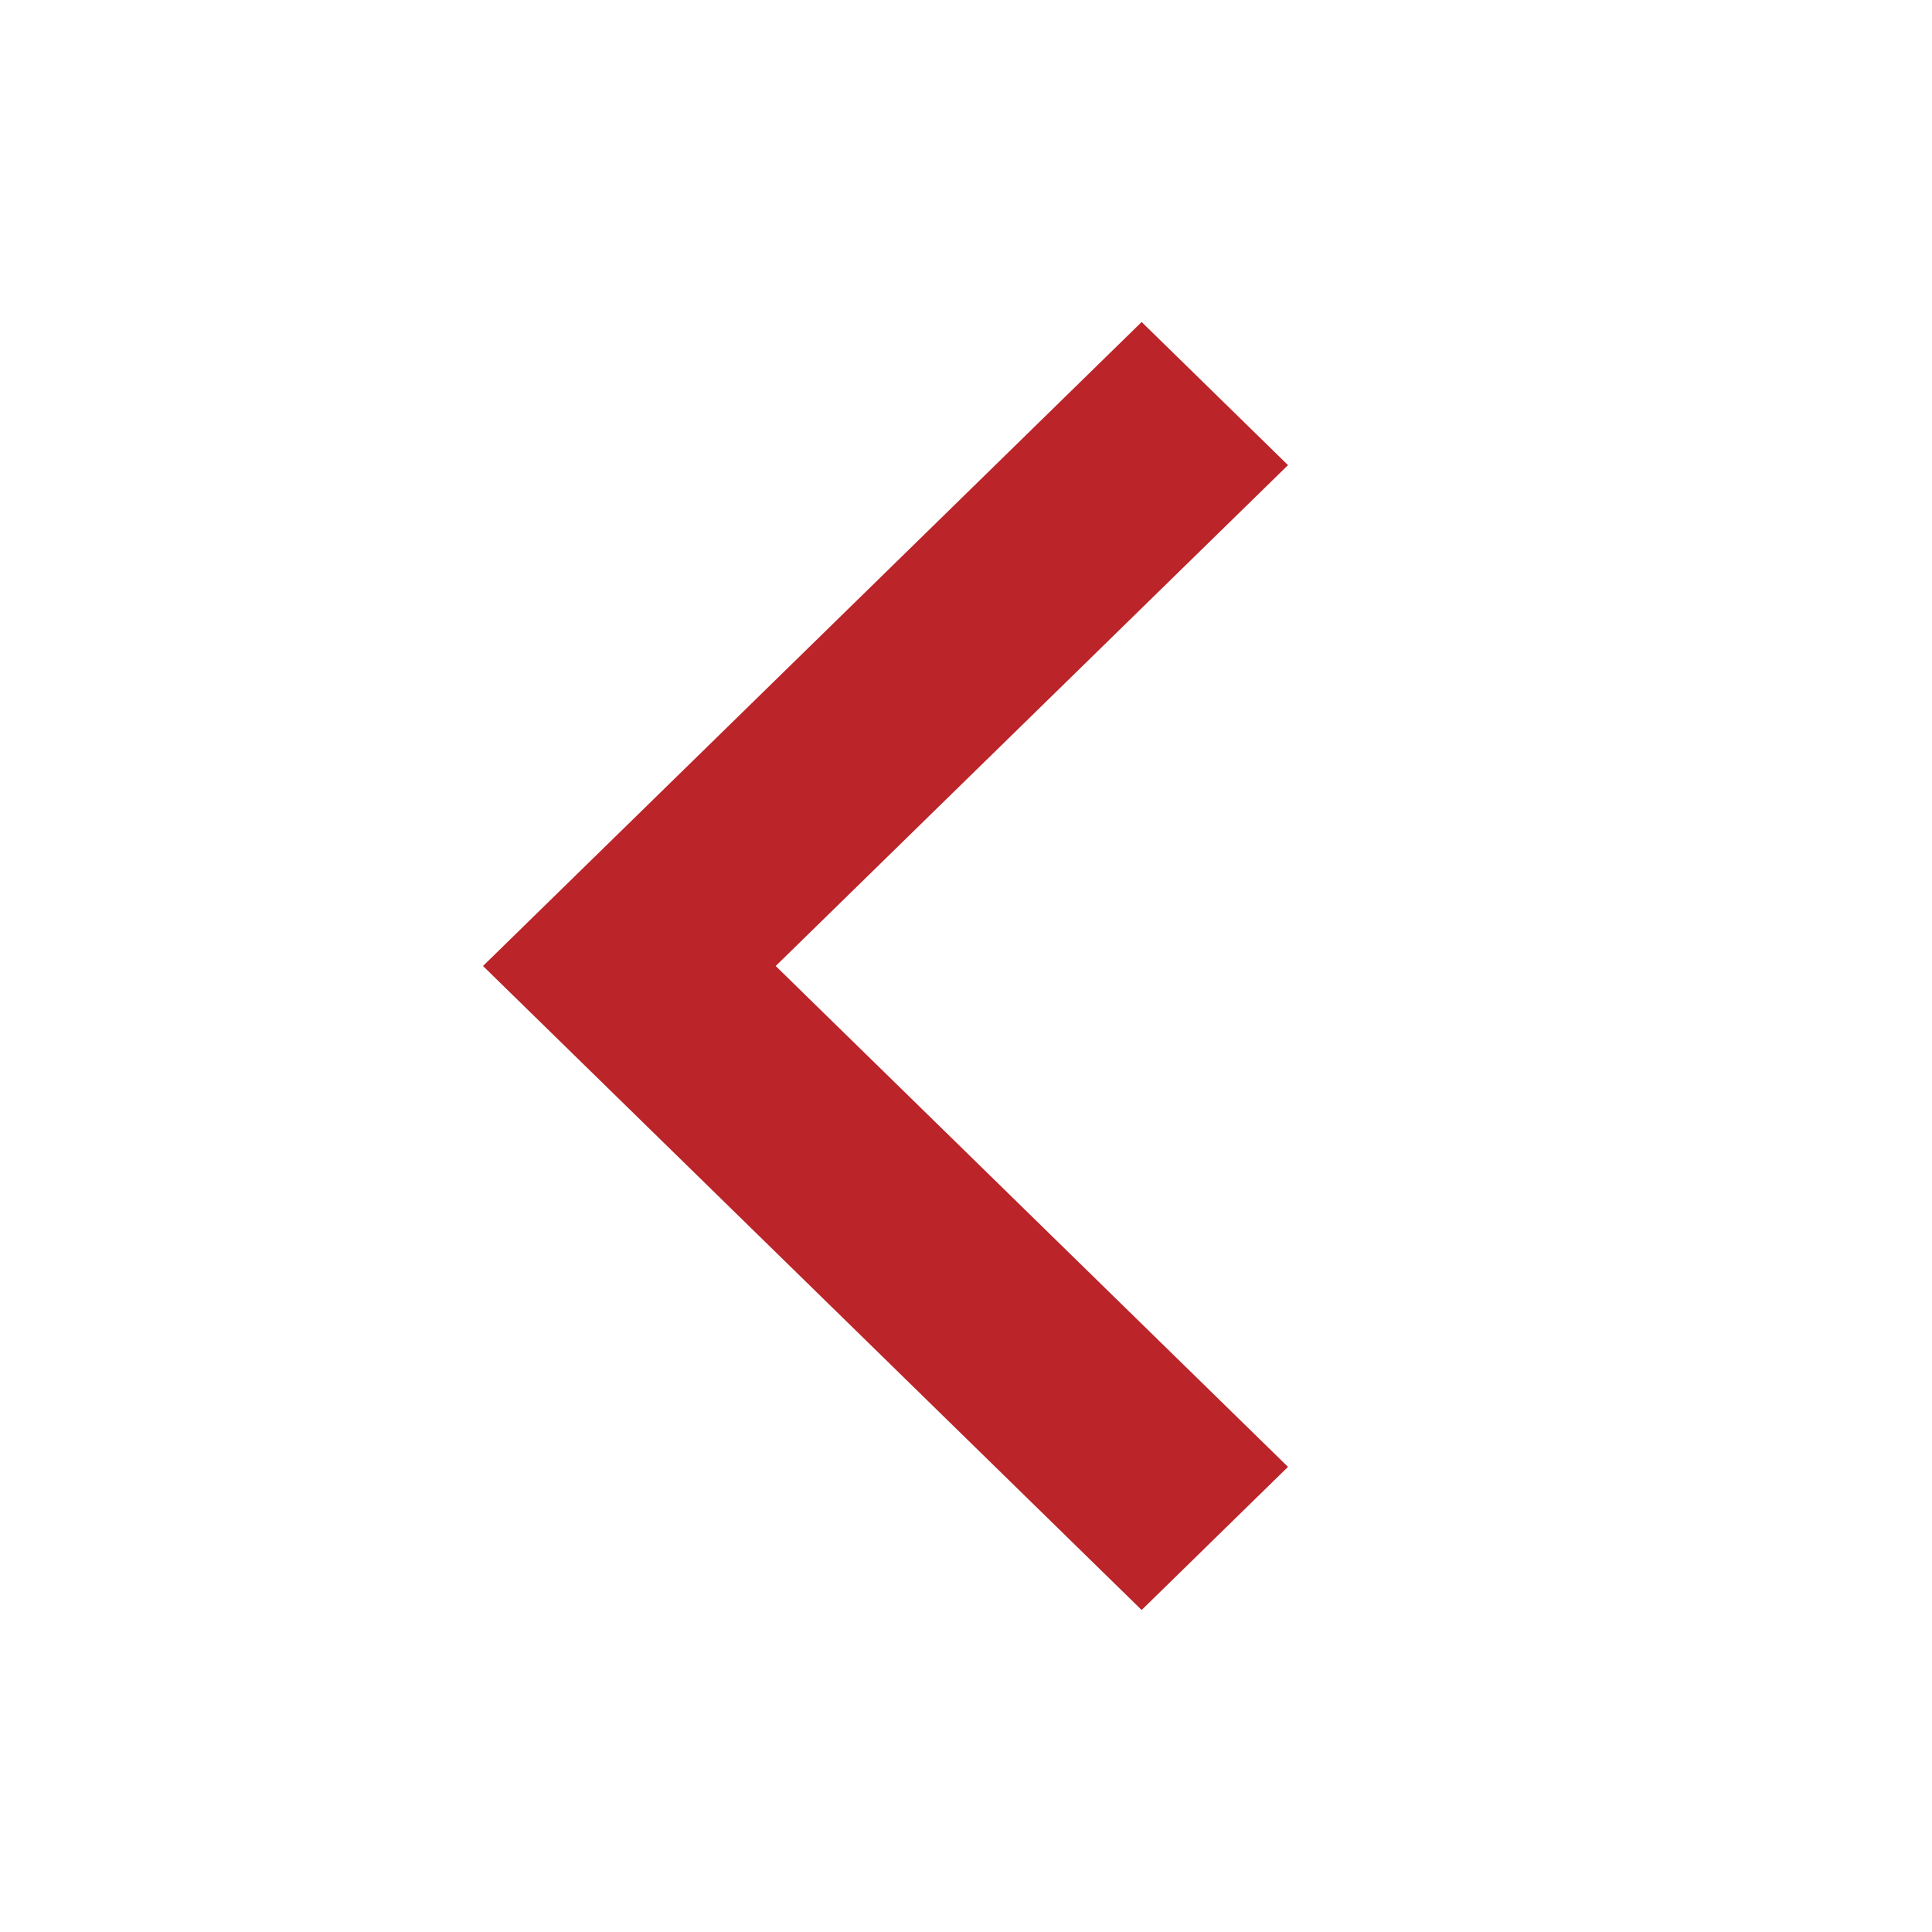 <svg width="24" height="24" viewBox="0 0 24 24" fill="none" xmlns="http://www.w3.org/2000/svg">
<g id="arrow-left-s-line">
<path id="Vector" d="M9.636 12L16 18.222L14.182 20L6 12L14.182 4L16 5.778L9.636 12Z" fill="#BB2429"/>
</g>
</svg>
